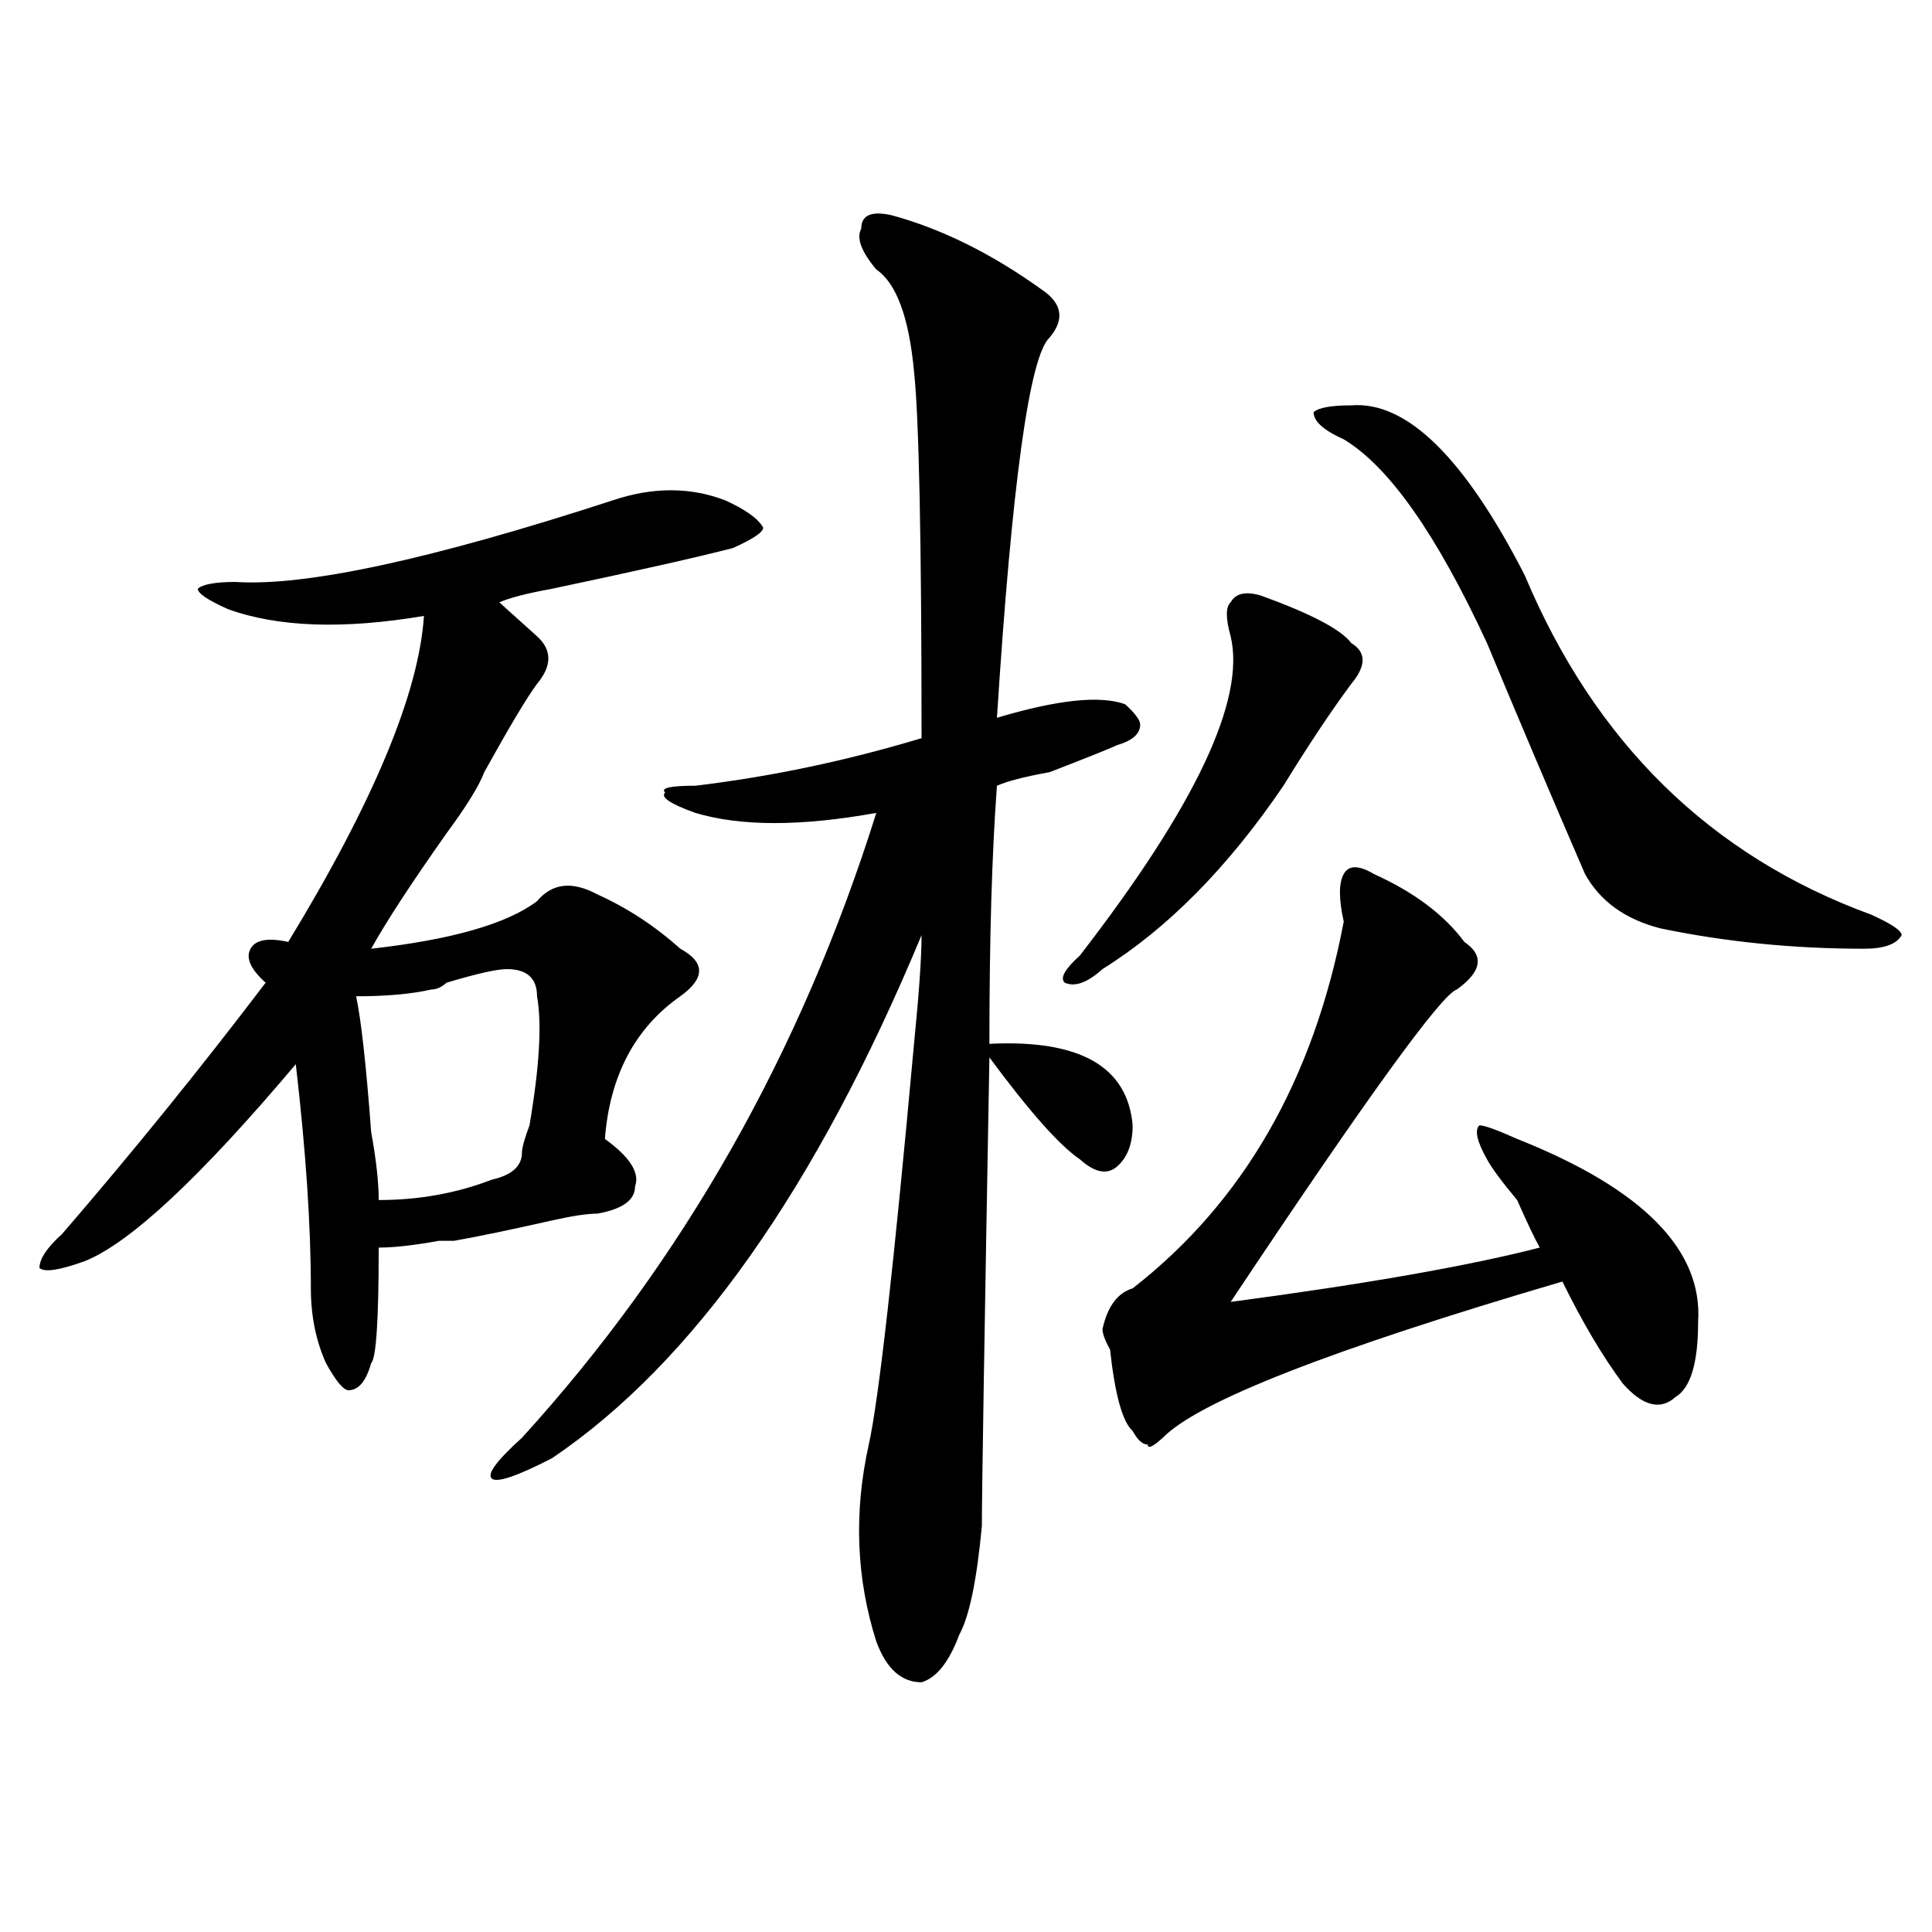 <?xml version="1.0" encoding="utf-8"?>
<!-- Generator: Adobe Illustrator 16.0.0, SVG Export Plug-In . SVG Version: 6.00 Build 0)  -->
<!DOCTYPE svg PUBLIC "-//W3C//DTD SVG 1.1//EN" "http://www.w3.org/Graphics/SVG/1.1/DTD/svg11.dtd">
<svg version="1.1" id="图层_1" xmlns="http://www.w3.org/2000/svg" xmlns:xlink="http://www.w3.org/1999/xlink" x="0px" y="0px"
	 width="1000px" height="1000px" viewBox="0 0 1000 1000" enable-background="new 0 0 1000 1000" xml:space="preserve">
<path d="M316.992,259.031c20.792-7.031,40.304-7.031,58.535,0c10.366,4.725,16.89,9.394,19.512,14.063
	c0,2.362-5.243,5.878-15.609,10.547c-18.231,4.725-49.45,11.756-93.656,21.094c-13.048,2.362-22.134,4.725-27.316,7.031
	c2.562,2.362,7.805,7.031,15.609,14.063l3.902,3.516c7.805,7.031,7.805,15.271,0,24.609c-5.243,7.031-14.329,22.303-27.316,45.703
	c-2.622,7.031-9.146,17.578-19.512,31.641c-18.231,25.818-31.219,45.703-39.023,59.766c41.585-4.669,70.242-12.854,85.852-24.609
	c7.805-9.338,18.171-10.547,31.219-3.516c15.609,7.031,29.878,16.425,42.926,28.125c12.987,7.031,12.987,15.271,0,24.609
	c-23.414,16.425-36.462,41.034-39.023,73.828c12.987,9.394,18.171,17.578,15.609,24.609c0,7.031-6.524,11.756-19.512,14.063
	c-5.243,0-13.048,1.209-23.414,3.516c-20.853,4.725-37.743,8.24-50.73,10.547h-7.805c-13.048,2.362-23.414,3.516-31.219,3.516
	c0,37.519-1.341,57.459-3.902,59.766c-2.622,9.394-6.524,14.063-11.707,14.063c-2.622,0-6.524-4.669-11.707-14.063
	c-5.243-11.7-7.805-24.609-7.805-38.672c0-32.794-2.622-71.466-7.805-116.016c-49.45,58.612-85.852,92.615-109.266,101.953
	c-13.048,4.725-20.853,5.878-23.414,3.516c0-4.669,3.902-10.547,11.707-17.578c36.401-42.188,71.522-85.528,105.363-130.078
	c-7.805-7.031-10.427-12.854-7.805-17.578c2.562-4.669,9.085-5.822,19.512-3.516c44.206-72.619,67.62-128.869,70.242-168.75
	c-41.646,7.031-75.485,5.878-101.461-3.516c-10.427-4.669-15.609-8.185-15.609-10.547c2.562-2.307,9.085-3.516,19.512-3.516
	C158.276,303.581,223.336,289.519,316.992,259.031z M262.359,501.609c-5.243,0-15.609,2.362-31.219,7.031
	c-2.622,2.362-5.243,3.516-7.805,3.516c-10.427,2.362-23.414,3.516-39.023,3.516c2.562,11.756,5.183,35.156,7.805,70.313
	c2.562,14.063,3.902,25.818,3.902,35.156c20.792,0,40.304-3.516,58.535-10.547c10.366-2.307,15.609-7.031,15.609-14.063
	c0-2.307,1.28-7.031,3.902-14.063c5.183-30.432,6.464-52.734,3.902-66.797C277.969,506.334,272.726,501.609,262.359,501.609z
	 M539.426,150.047c10.366,7.031,11.707,15.271,3.902,24.609c-10.427,9.394-19.512,75.037-27.316,196.875
	c31.219-9.338,53.292-11.7,66.34-7.031c5.183,4.725,7.805,8.24,7.805,10.547c0,4.725-3.902,8.24-11.707,10.547
	c-5.243,2.362-16.95,7.031-35.121,14.063c-13.048,2.362-22.134,4.725-27.316,7.031c-2.622,35.156-3.902,79.706-3.902,133.594
	c46.828-2.307,71.522,11.756,74.145,42.188c0,9.394-2.622,16.425-7.805,21.094c-5.243,4.725-11.707,3.516-19.512-3.516
	c-10.427-7.031-26.036-24.609-46.828-52.734c-2.622,145.35-3.902,226.209-3.902,242.578c-2.622,28.125-6.524,46.856-11.707,56.25
	c-5.243,14.063-11.707,22.247-19.512,24.609c-10.427,0-18.231-7.031-23.414-21.094c-10.427-32.85-11.707-66.797-3.902-101.953
	c5.183-23.4,12.987-92.56,23.414-207.422c2.562-25.763,3.902-44.494,3.902-56.25c-54.633,131.287-118.411,221.484-191.215,270.703
	c-18.231,9.394-28.657,12.909-31.219,10.547c-2.622-2.307,2.562-9.338,15.609-21.094c83.229-91.406,144.387-199.182,183.41-323.438
	c-39.023,7.031-70.242,7.031-93.656,0c-13.048-4.669-18.231-8.185-15.609-10.547c-2.622-2.307,2.562-3.516,15.609-3.516
	c39.023-4.669,78.047-12.854,117.07-24.609c0-103.106-1.341-166.388-3.902-189.844c-2.622-28.125-9.146-45.703-19.512-52.734
	c-7.805-9.338-10.427-16.369-7.805-21.094c0-7.031,5.183-9.338,15.609-7.031C487.354,118.406,513.39,131.315,539.426,150.047z
	 M652.594,308.25c25.976,9.394,41.585,17.578,46.828,24.609c7.805,4.725,7.805,11.756,0,21.094
	c-10.427,14.063-22.134,31.641-35.121,52.734c-28.657,42.188-59.876,73.828-93.656,94.922c-7.805,7.031-14.329,9.394-19.512,7.031
	c-2.622-2.307,0-7.031,7.805-14.063c59.815-77.344,85.852-132.385,78.047-165.234c-2.622-9.338-2.622-15.216,0-17.578
	C639.546,307.097,644.789,305.943,652.594,308.25z M711.129,452.391c20.792,9.394,36.401,21.094,46.828,35.156
	c10.366,7.031,9.085,15.271-3.902,24.609c-7.805,2.362-46.828,56.25-117.07,161.719c70.242-9.338,123.534-18.731,159.996-28.125
	c-2.622-4.669-6.524-12.854-11.707-24.609c-7.805-9.338-13.048-16.369-15.609-21.094c-5.243-9.338-6.524-15.216-3.902-17.578
	c2.562,0,9.085,2.362,19.512,7.031c64.999,25.818,96.218,57.459,93.656,94.922c0,21.094-3.902,34.003-11.707,38.672
	c-7.805,7.031-16.95,4.725-27.316-7.031c-10.427-14.063-20.853-31.641-31.219-52.734c-119.692,35.156-188.653,62.128-206.824,80.859
	c-5.243,4.725-7.805,5.878-7.805,3.516c-2.622,0-5.243-2.307-7.805-7.031c-5.243-4.669-9.146-18.731-11.707-42.188
	c-2.622-4.669-3.902-8.185-3.902-10.547c2.562-11.7,7.805-18.731,15.609-21.094C643.448,622.35,679.91,559.068,695.52,477
	c-2.622-11.7-2.622-19.885,0-24.609C698.081,447.722,703.324,447.722,711.129,452.391z M699.422,209.813
	c28.597-2.307,58.535,26.972,89.754,87.891c36.401,86.737,96.218,145.35,179.508,175.781c10.366,4.725,15.609,8.24,15.609,10.547
	c-2.622,4.725-9.146,7.031-19.512,7.031c-36.462,0-71.583-3.516-105.363-10.547c-18.231-4.669-31.219-14.063-39.023-28.125
	c-18.231-42.188-35.121-82.013-50.73-119.531c-26.036-56.25-50.73-91.406-74.145-105.469c-10.427-4.669-15.609-9.338-15.609-14.063
	C682.472,211.021,688.995,209.813,699.422,209.813z"/>
</svg>
